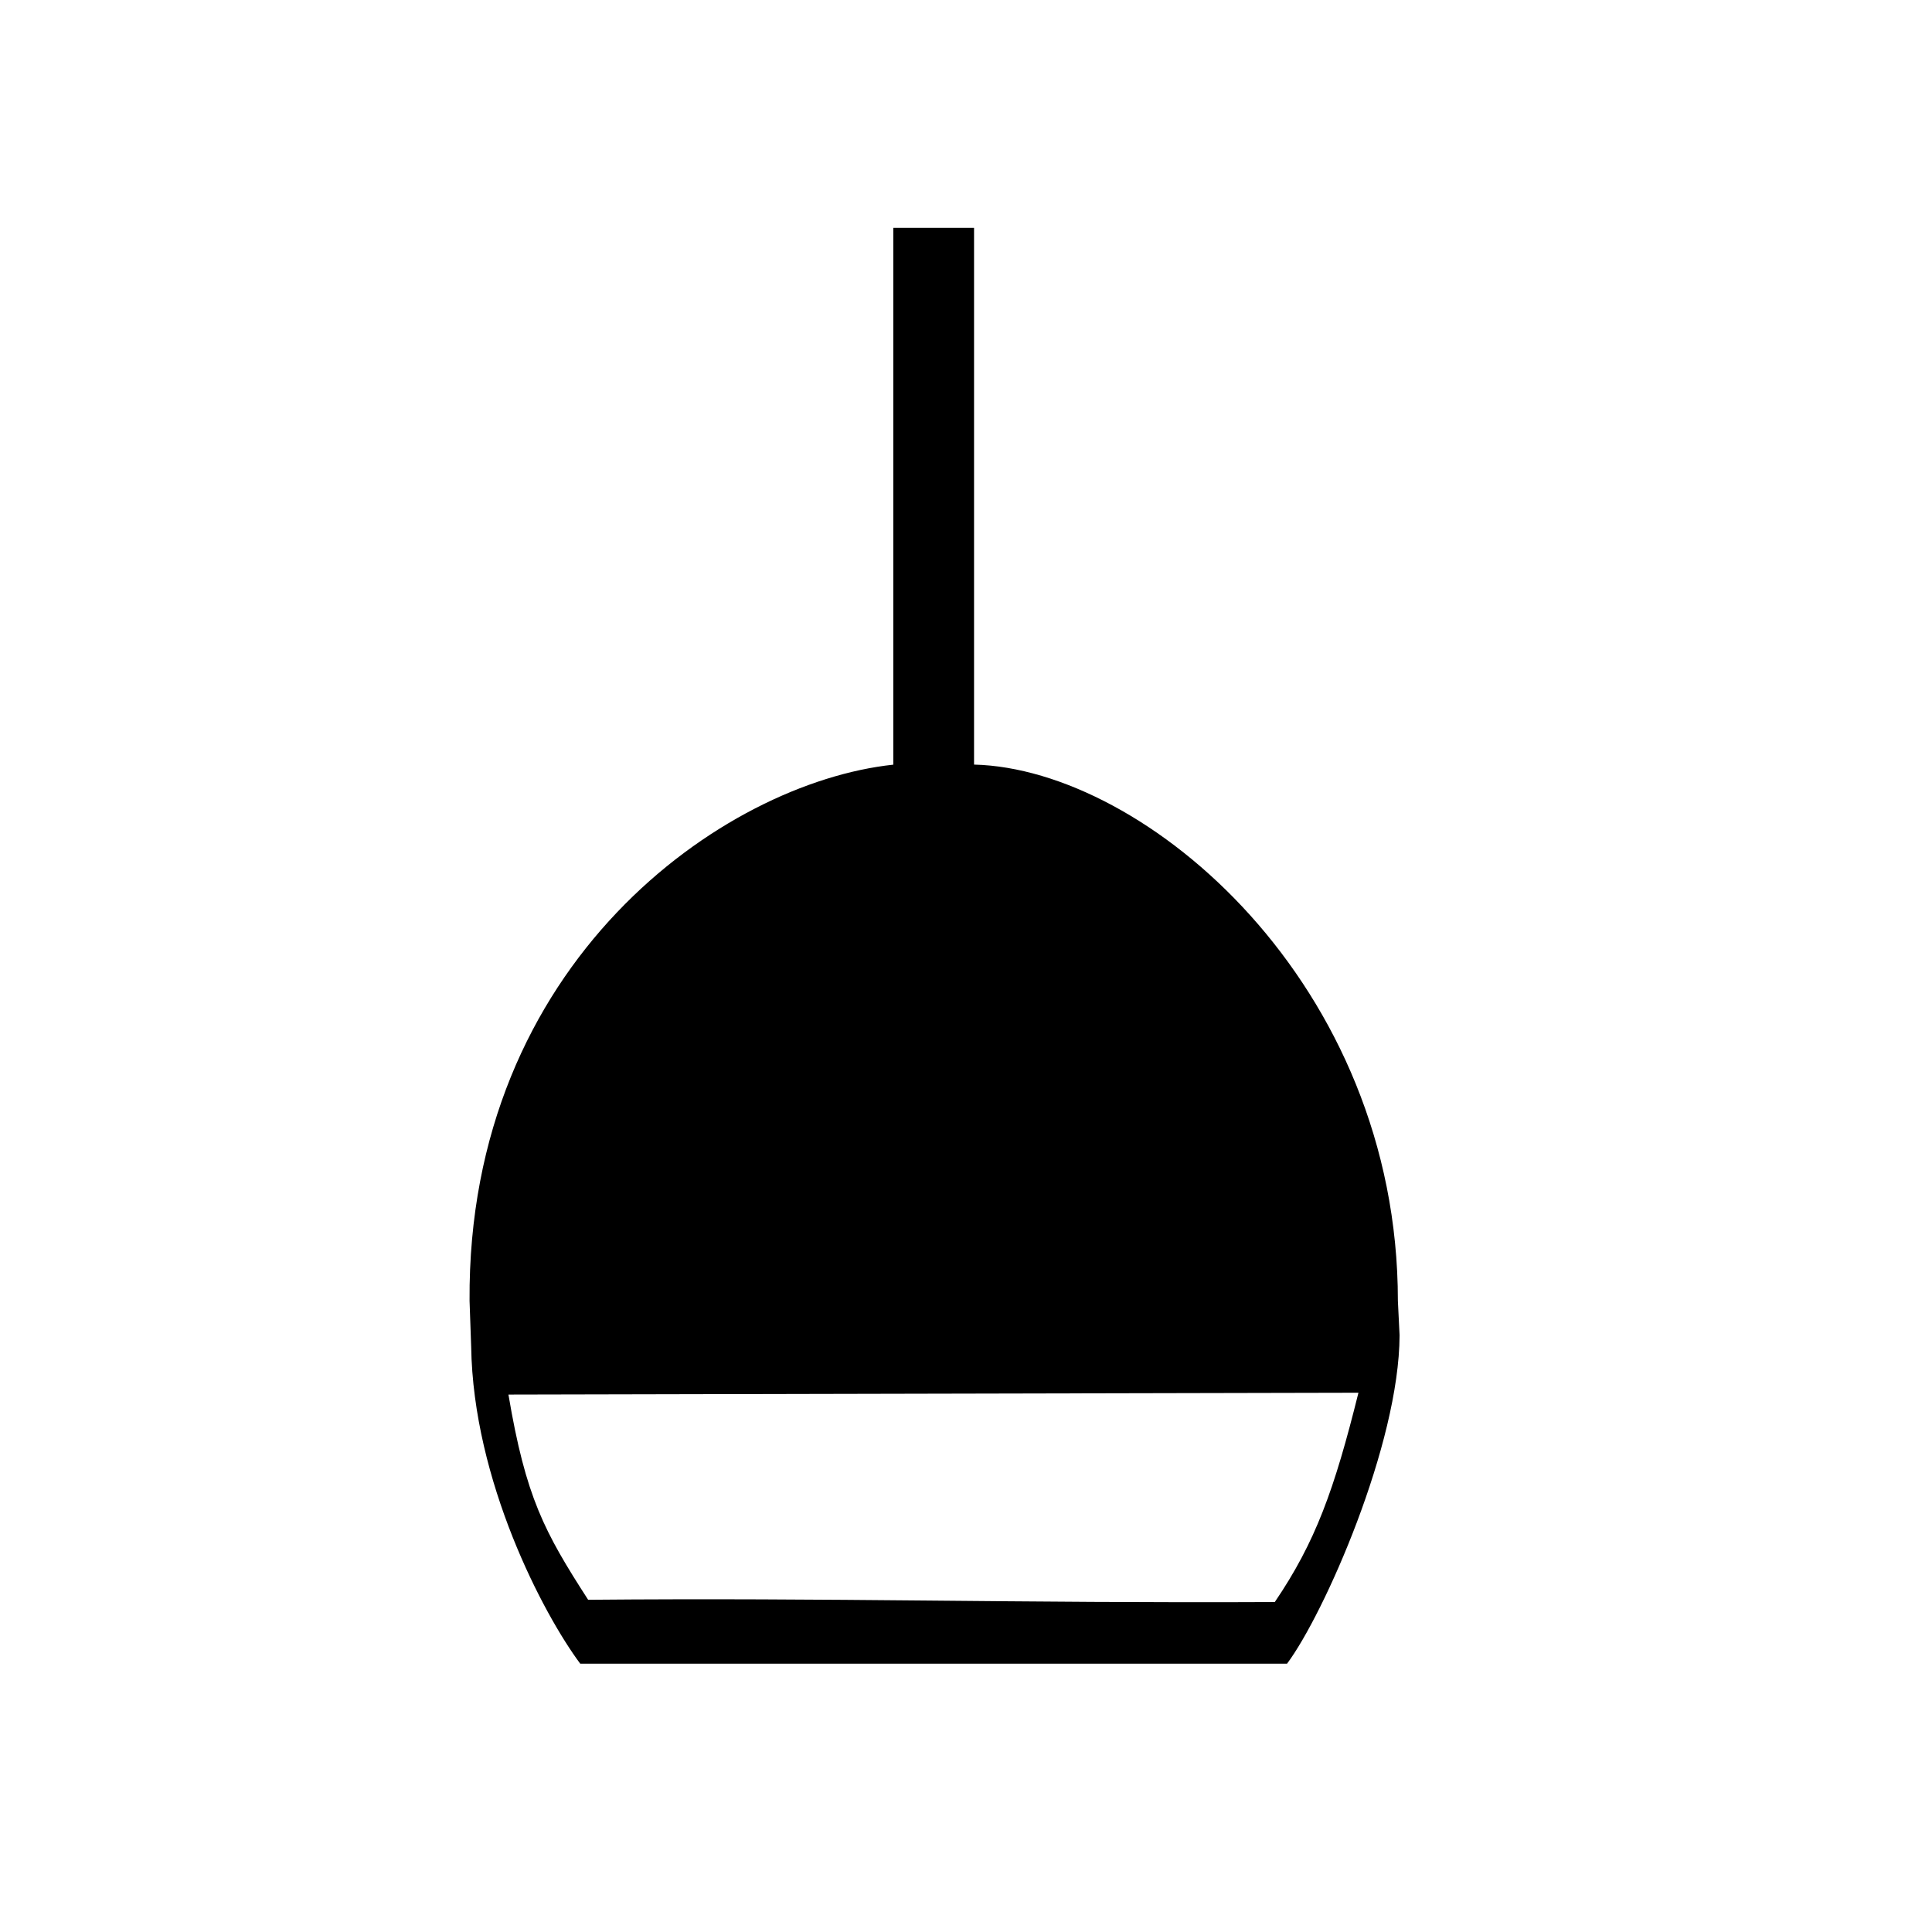 <?xml version="1.0" encoding="utf-8"?>
<!-- Generator: www.svgicons.com -->
<svg xmlns="http://www.w3.org/2000/svg" width="800" height="800" viewBox="0 0 24 24">
<path fill="currentColor" d="m5.853 16.727l-.02-.567c-.029-4.205 3.15-6.436 5.264-6.661V2.83H12.1v6.668c2.137.053 5.265 2.729 5.265 6.661l.021.428c-.004 1.355-.939 3.466-1.398 4.08h-8.78c-.458-.614-1.33-2.269-1.355-3.94m11.022.574l-10.559.023c.215 1.275.445 1.704.99 2.549c3.026-.027 5.313.043 8.53.028c.505-.744.74-1.396 1.039-2.6"/>
</svg>